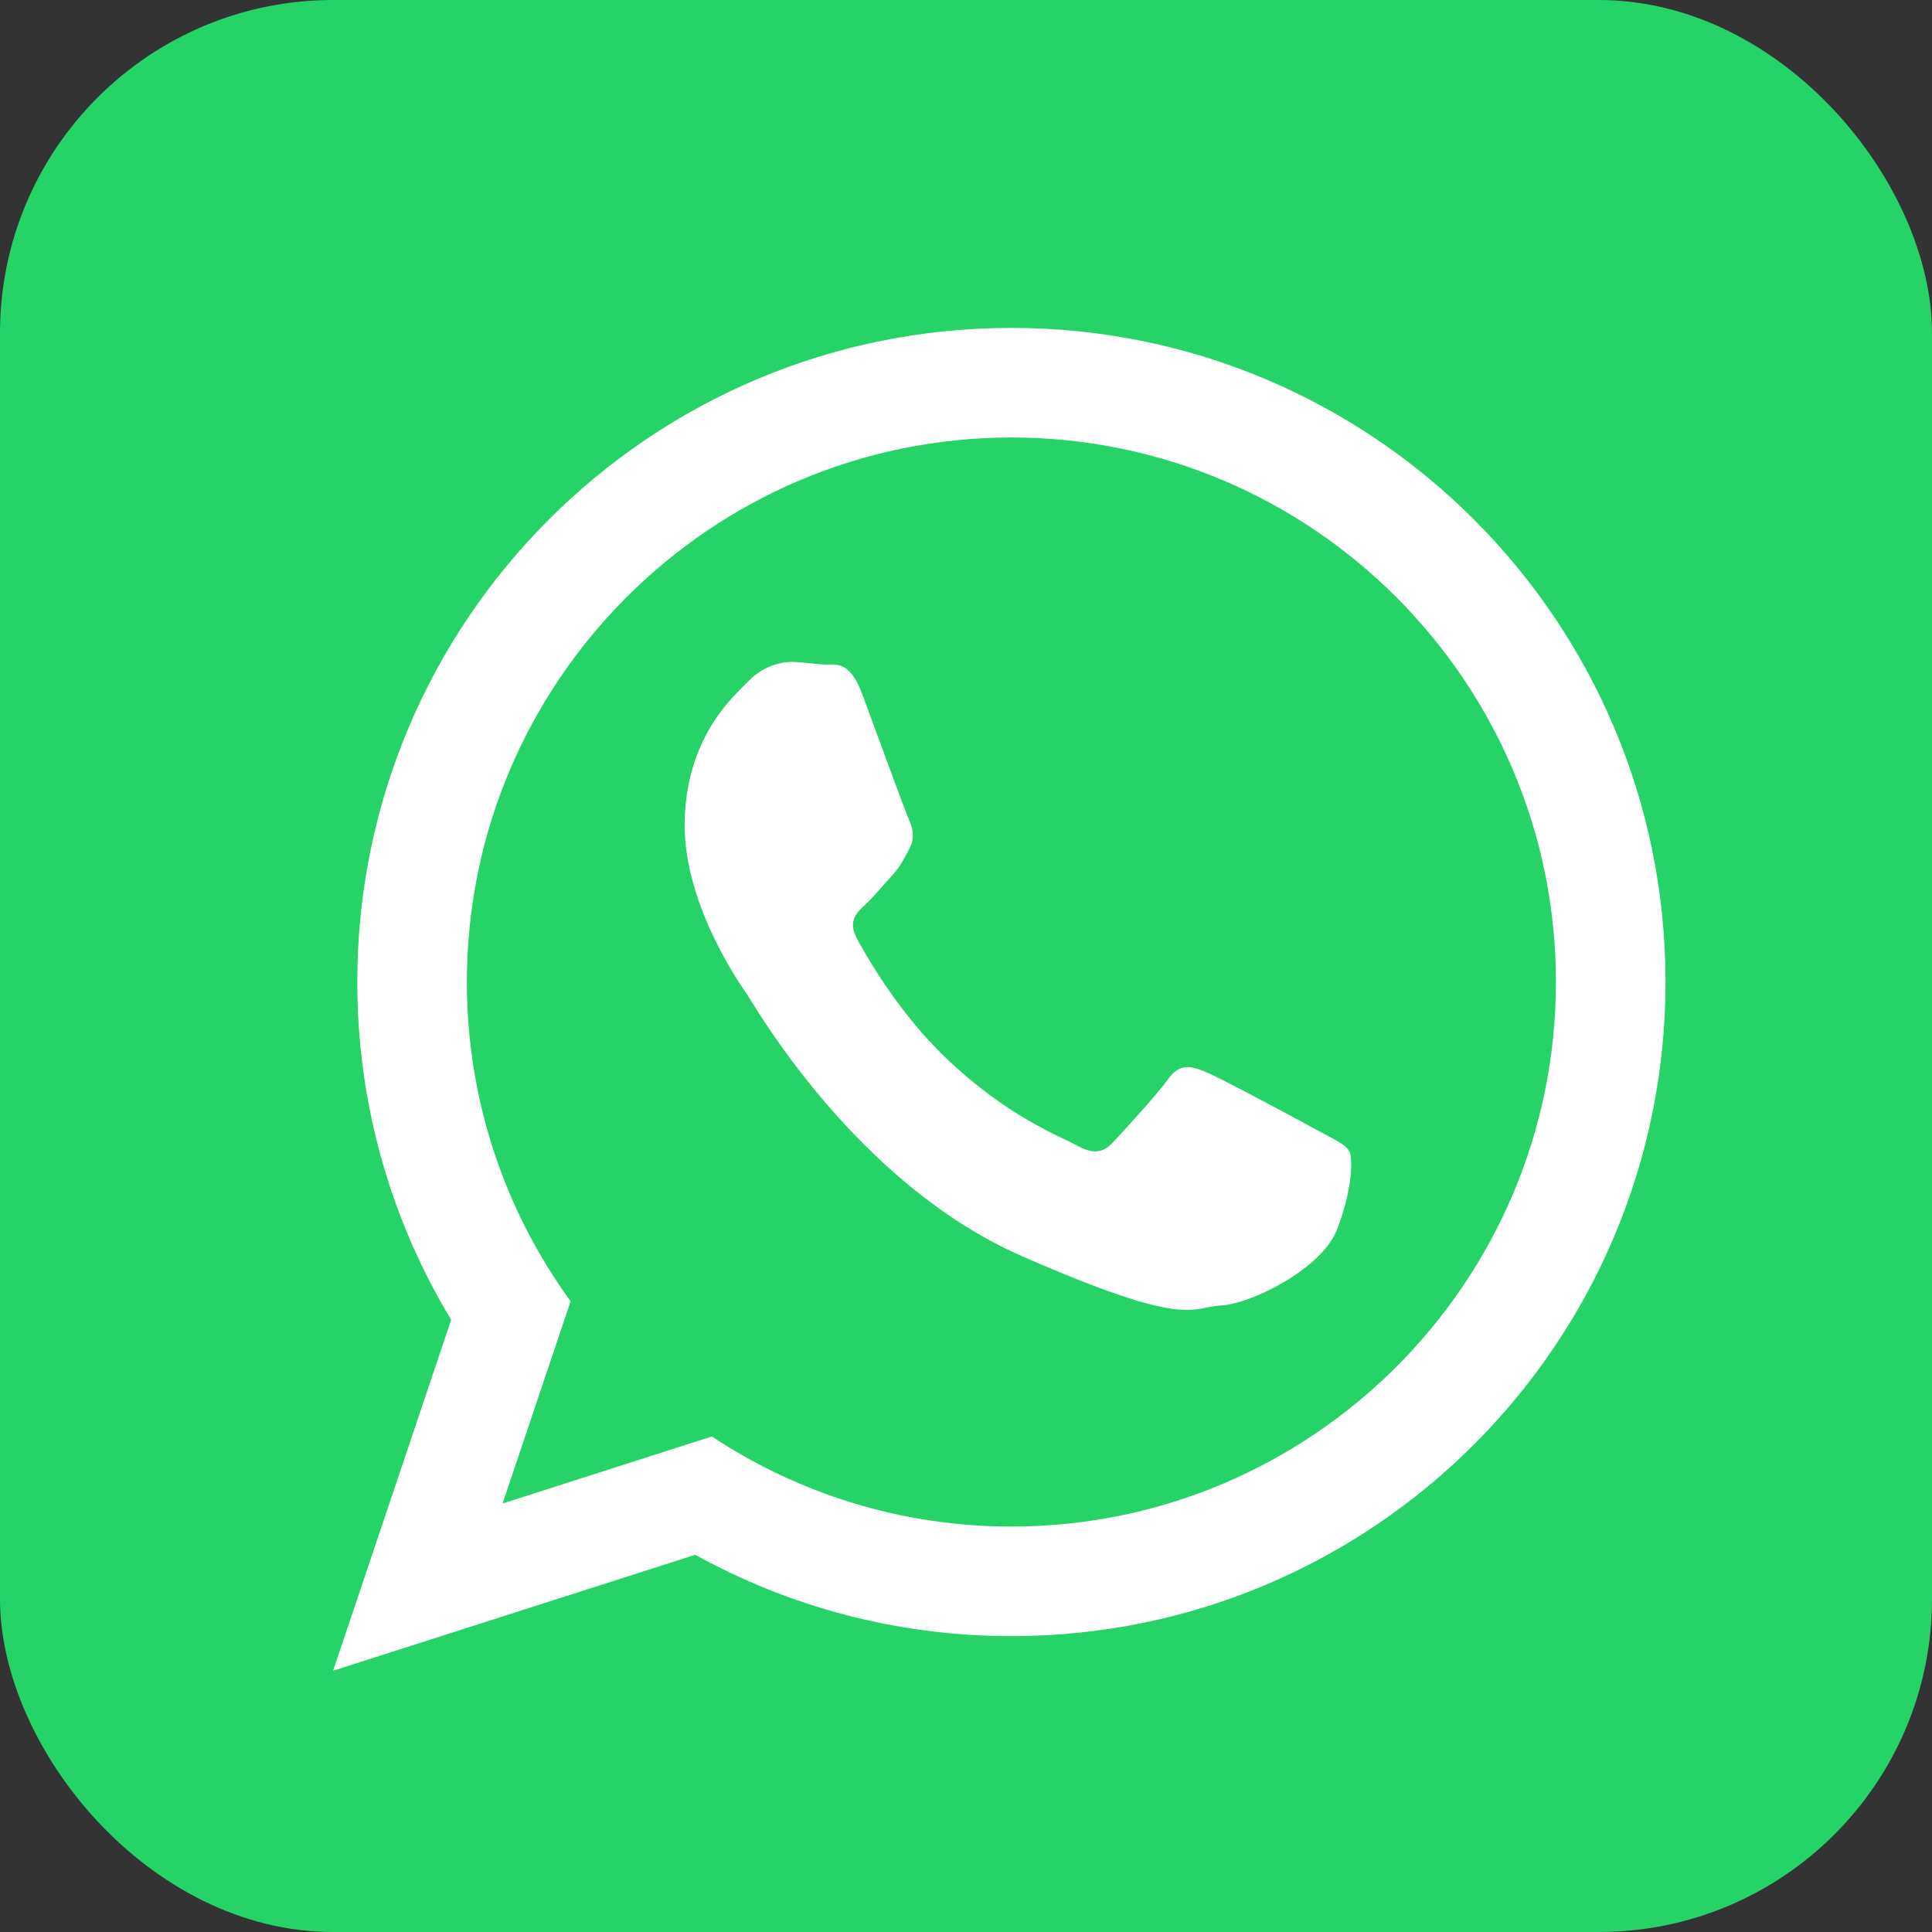 <?xml version="1.0" encoding="UTF-8"?> <svg xmlns="http://www.w3.org/2000/svg" width="29" height="29" viewBox="0 0 29 29" fill="none"><rect x="0" y="0" width="29" height="29" fill="#333333" stroke="none"/><g clip-path="url(#clip0_73_33)"><rect width="29" height="29" rx="5" fill="#25D366"></rect><path fill-rule="evenodd" clip-rule="evenodd" d="M19.785 16.971C19.539 16.837 18.33 16.184 18.103 16.092C17.876 16 17.711 15.952 17.535 16.197C17.358 16.441 16.856 16.987 16.704 17.149C16.552 17.311 16.405 17.326 16.159 17.191C15.913 17.056 15.115 16.761 14.19 15.872C13.47 15.18 12.998 14.34 12.861 14.084C12.723 13.828 12.86 13.697 12.99 13.577C13.107 13.469 13.251 13.293 13.382 13.152C13.513 13.01 13.559 12.908 13.648 12.743C13.738 12.579 13.702 12.431 13.644 12.304C13.586 12.176 13.131 10.924 12.941 10.415C12.751 9.905 12.539 9.981 12.393 9.975C12.247 9.97 12.08 9.943 11.913 9.936C11.746 9.93 11.472 9.982 11.233 10.225C10.994 10.467 10.324 11.049 10.278 12.282C10.232 13.515 11.085 14.741 11.204 14.912C11.323 15.084 12.833 17.757 15.343 18.857C17.854 19.955 17.866 19.62 18.327 19.596C18.788 19.571 19.833 19.045 20.064 18.468C20.294 17.891 20.313 17.389 20.254 17.282C20.195 17.175 20.031 17.106 19.785 16.971ZM15.181 22.914C13.521 22.914 11.976 22.416 10.685 21.562L7.544 22.568L8.565 19.533C7.586 18.185 7.008 16.529 7.008 14.741C7.008 10.233 10.675 6.567 15.181 6.567C19.689 6.567 23.355 10.233 23.355 14.741C23.355 19.247 19.689 22.914 15.181 22.914ZM15.181 4.922C9.759 4.922 5.363 9.318 5.363 14.741C5.363 16.596 5.878 18.33 6.772 19.811L5 25.078L10.436 23.338C11.843 24.115 13.46 24.559 15.181 24.559C20.604 24.559 25 20.163 25 14.741C25 9.318 20.604 4.922 15.181 4.922Z" fill="white"></path></g><defs><clipPath id="clip0_73_33"><rect width="29" height="29" rx="5" fill="white"></rect></clipPath></defs></svg> 